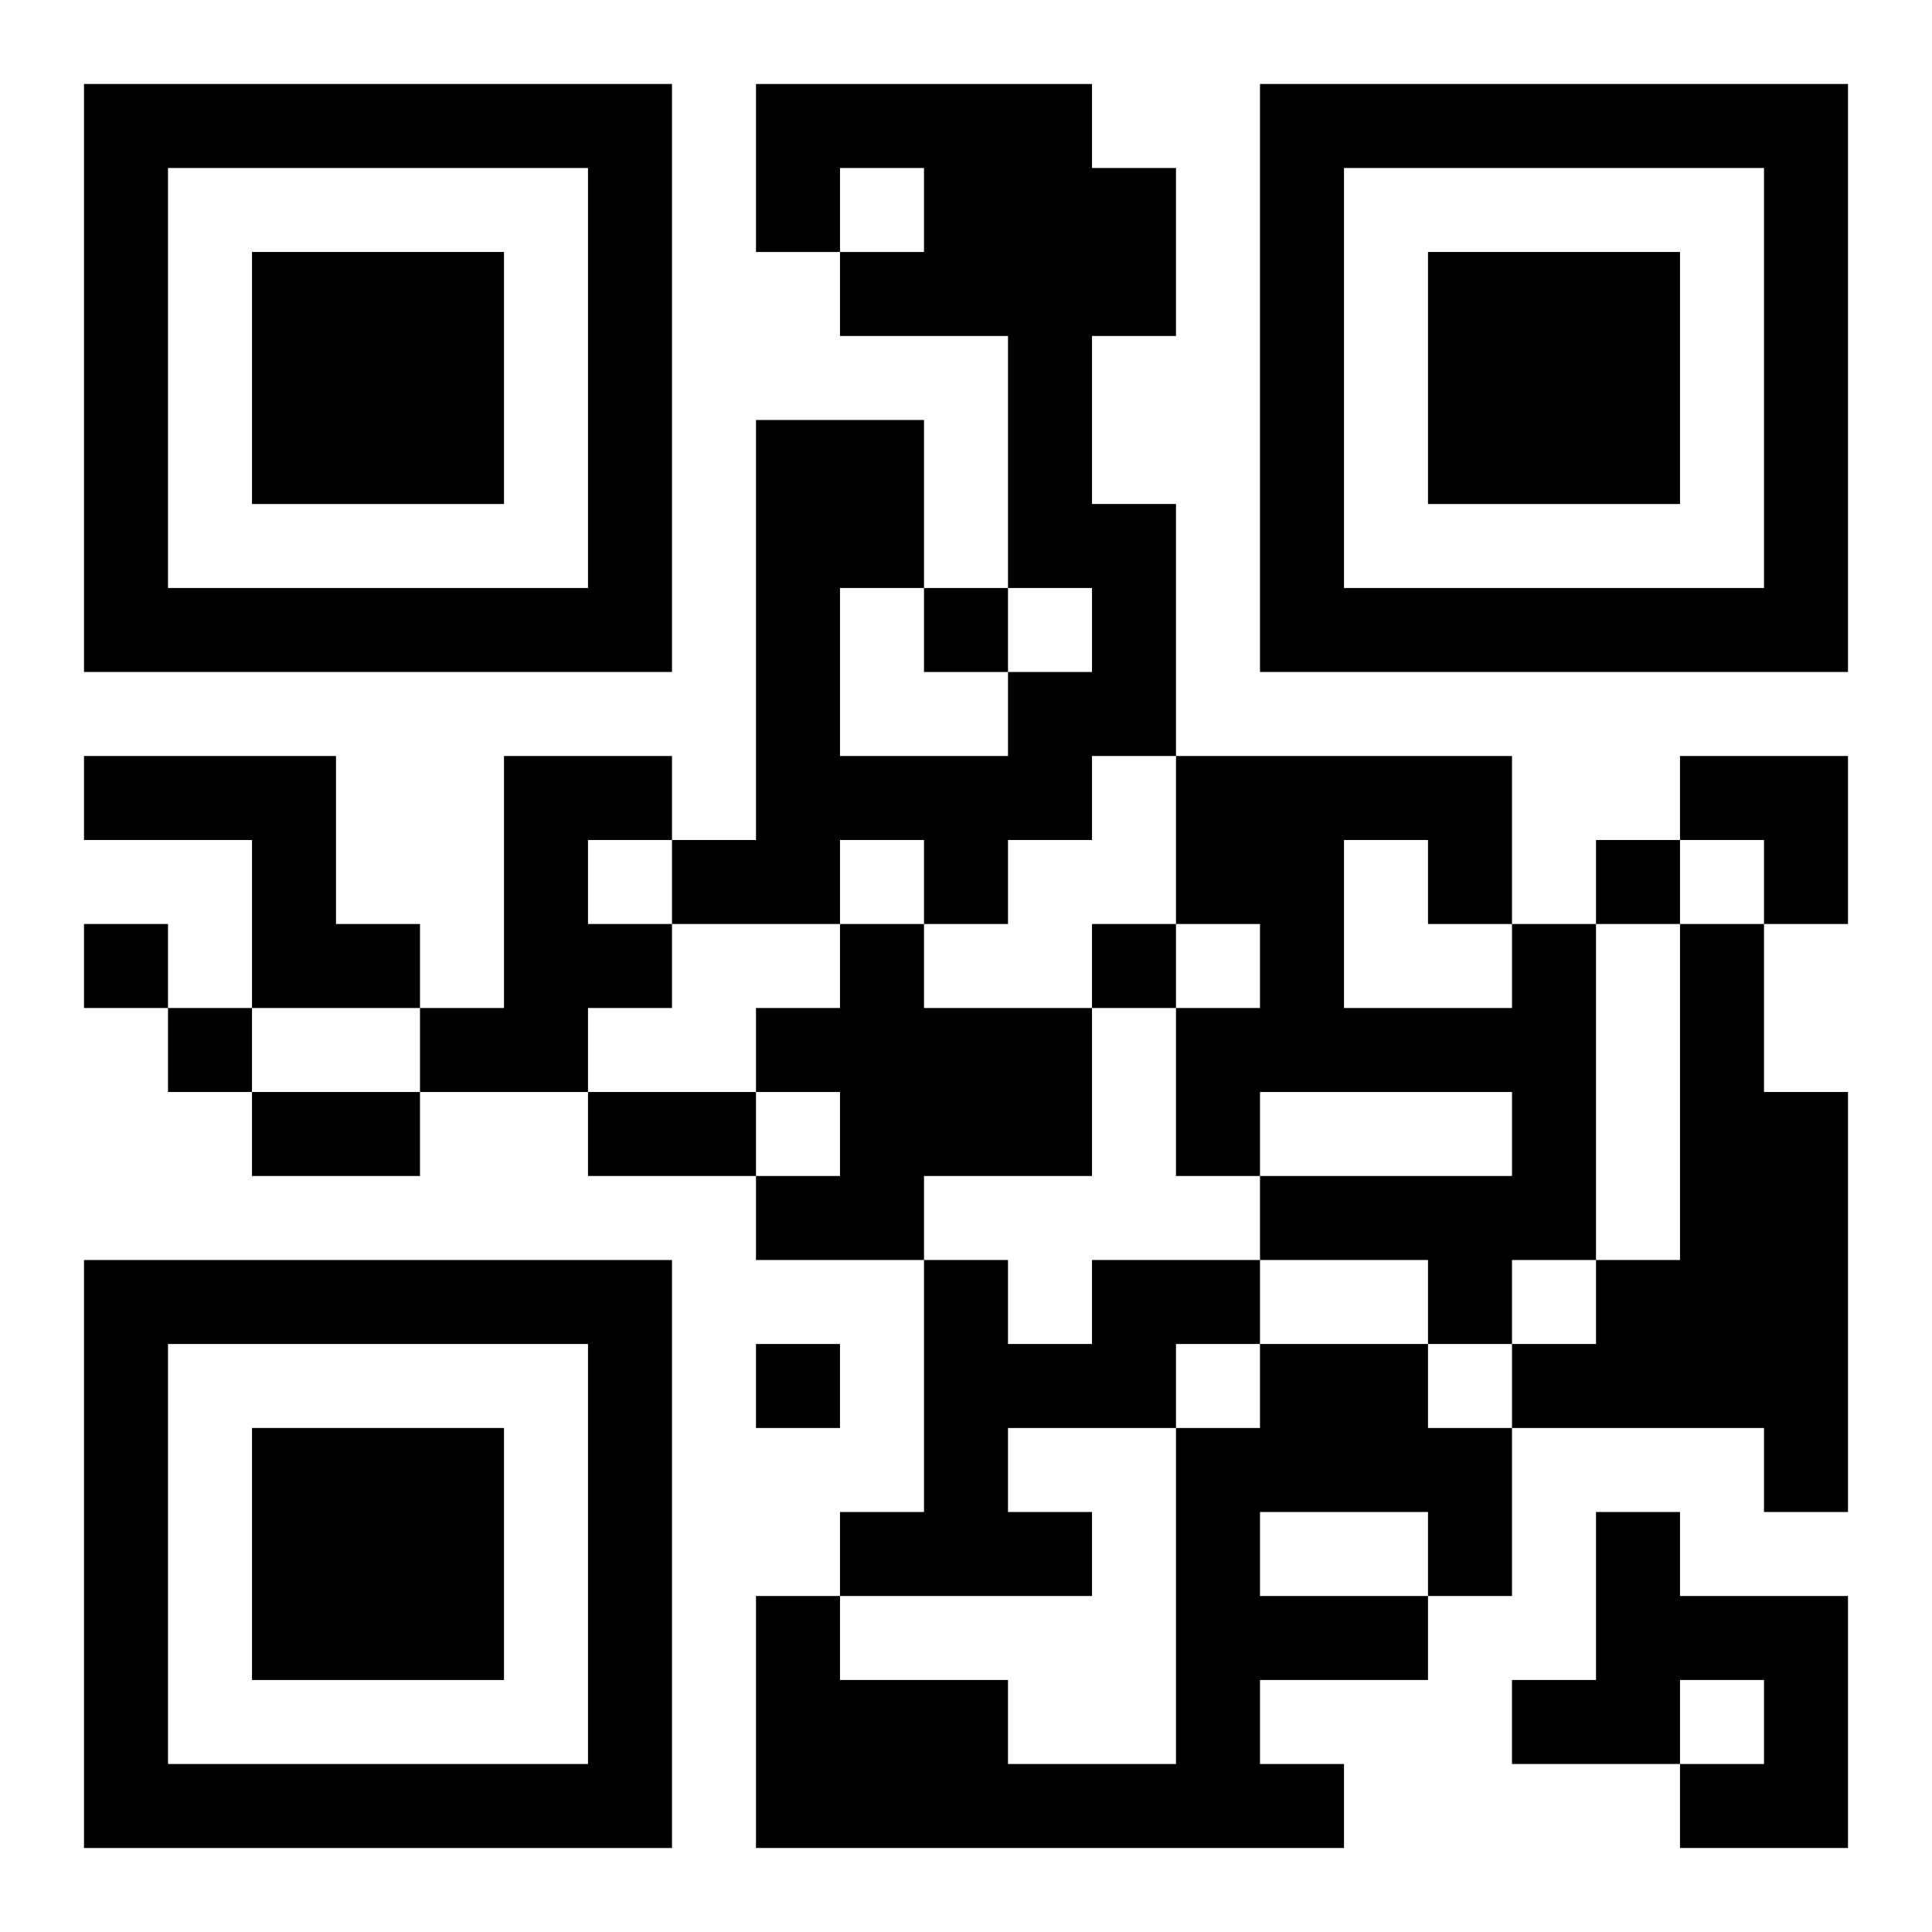 <?xml version="1.0" encoding="UTF-8"?>
<svg width="250" height="250" baseProfile="full" version="1.1" viewBox="-1 -1 23 23" xmlns="http://www.w3.org/2000/svg" xmlns:xlink="http://www.w3.org/1999/xlink"><symbol id="a"><path d="m0 7v7h7v-7h-7zm1 1h5v5h-5v-5zm1 1v3h3v-3h-3z"/></symbol><use y="-7" xlink:href="#a"/><use y="7" xlink:href="#a"/><use x="14" y="-7" xlink:href="#a"/><path d="m8 0h4v1h1v2h-1v2h1v3h-1v1h-1v1h-1v-1h-1v1h-2v-1h1v-5h2v2h-1v2h2v-1h1v-1h-1v-3h-2v-1h1v-1h-1v1h-1v-2m-8 8h3v2h1v1h-2v-2h-2v-1m5 0h2v1h-1v1h1v1h-1v1h-2v-1h1v-3m4 2h1v1h2v2h-2v1h-2v-1h1v-1h-1v-1h1v-1m8 0h1v4h-1v1h-1v-1h-2v-1h3v-1h-3v1h-1v-2h1v-1h-1v-2h4v2m-2-1v2h2v-1h-1v-1h-1m4 1h1v2h1v5h-1v-1h-3v-1h1v-1h1v-4m-7 4h2v1h-1v1h-2v1h1v1h-3v-1h1v-3h1v1h1v-1m2 1h2v1h1v2h-1v1h-2v1h1v1h-7v-3h1v1h2v1h2v-4h1v-1m0 2v1h2v-1h-2m4 0h1v1h2v3h-2v-1h1v-1h-1v1h-2v-1h1v-2m-8-11v1h1v-1h-1m8 3v1h1v-1h-1m-18 1v1h1v-1h-1m12 0v1h1v-1h-1m-11 1v1h1v-1h-1m7 4v1h1v-1h-1m-6-3h2v1h-2v-1m4 0h2v1h-2v-1m13-4h2v2h-1v-1h-1z"/></svg>
